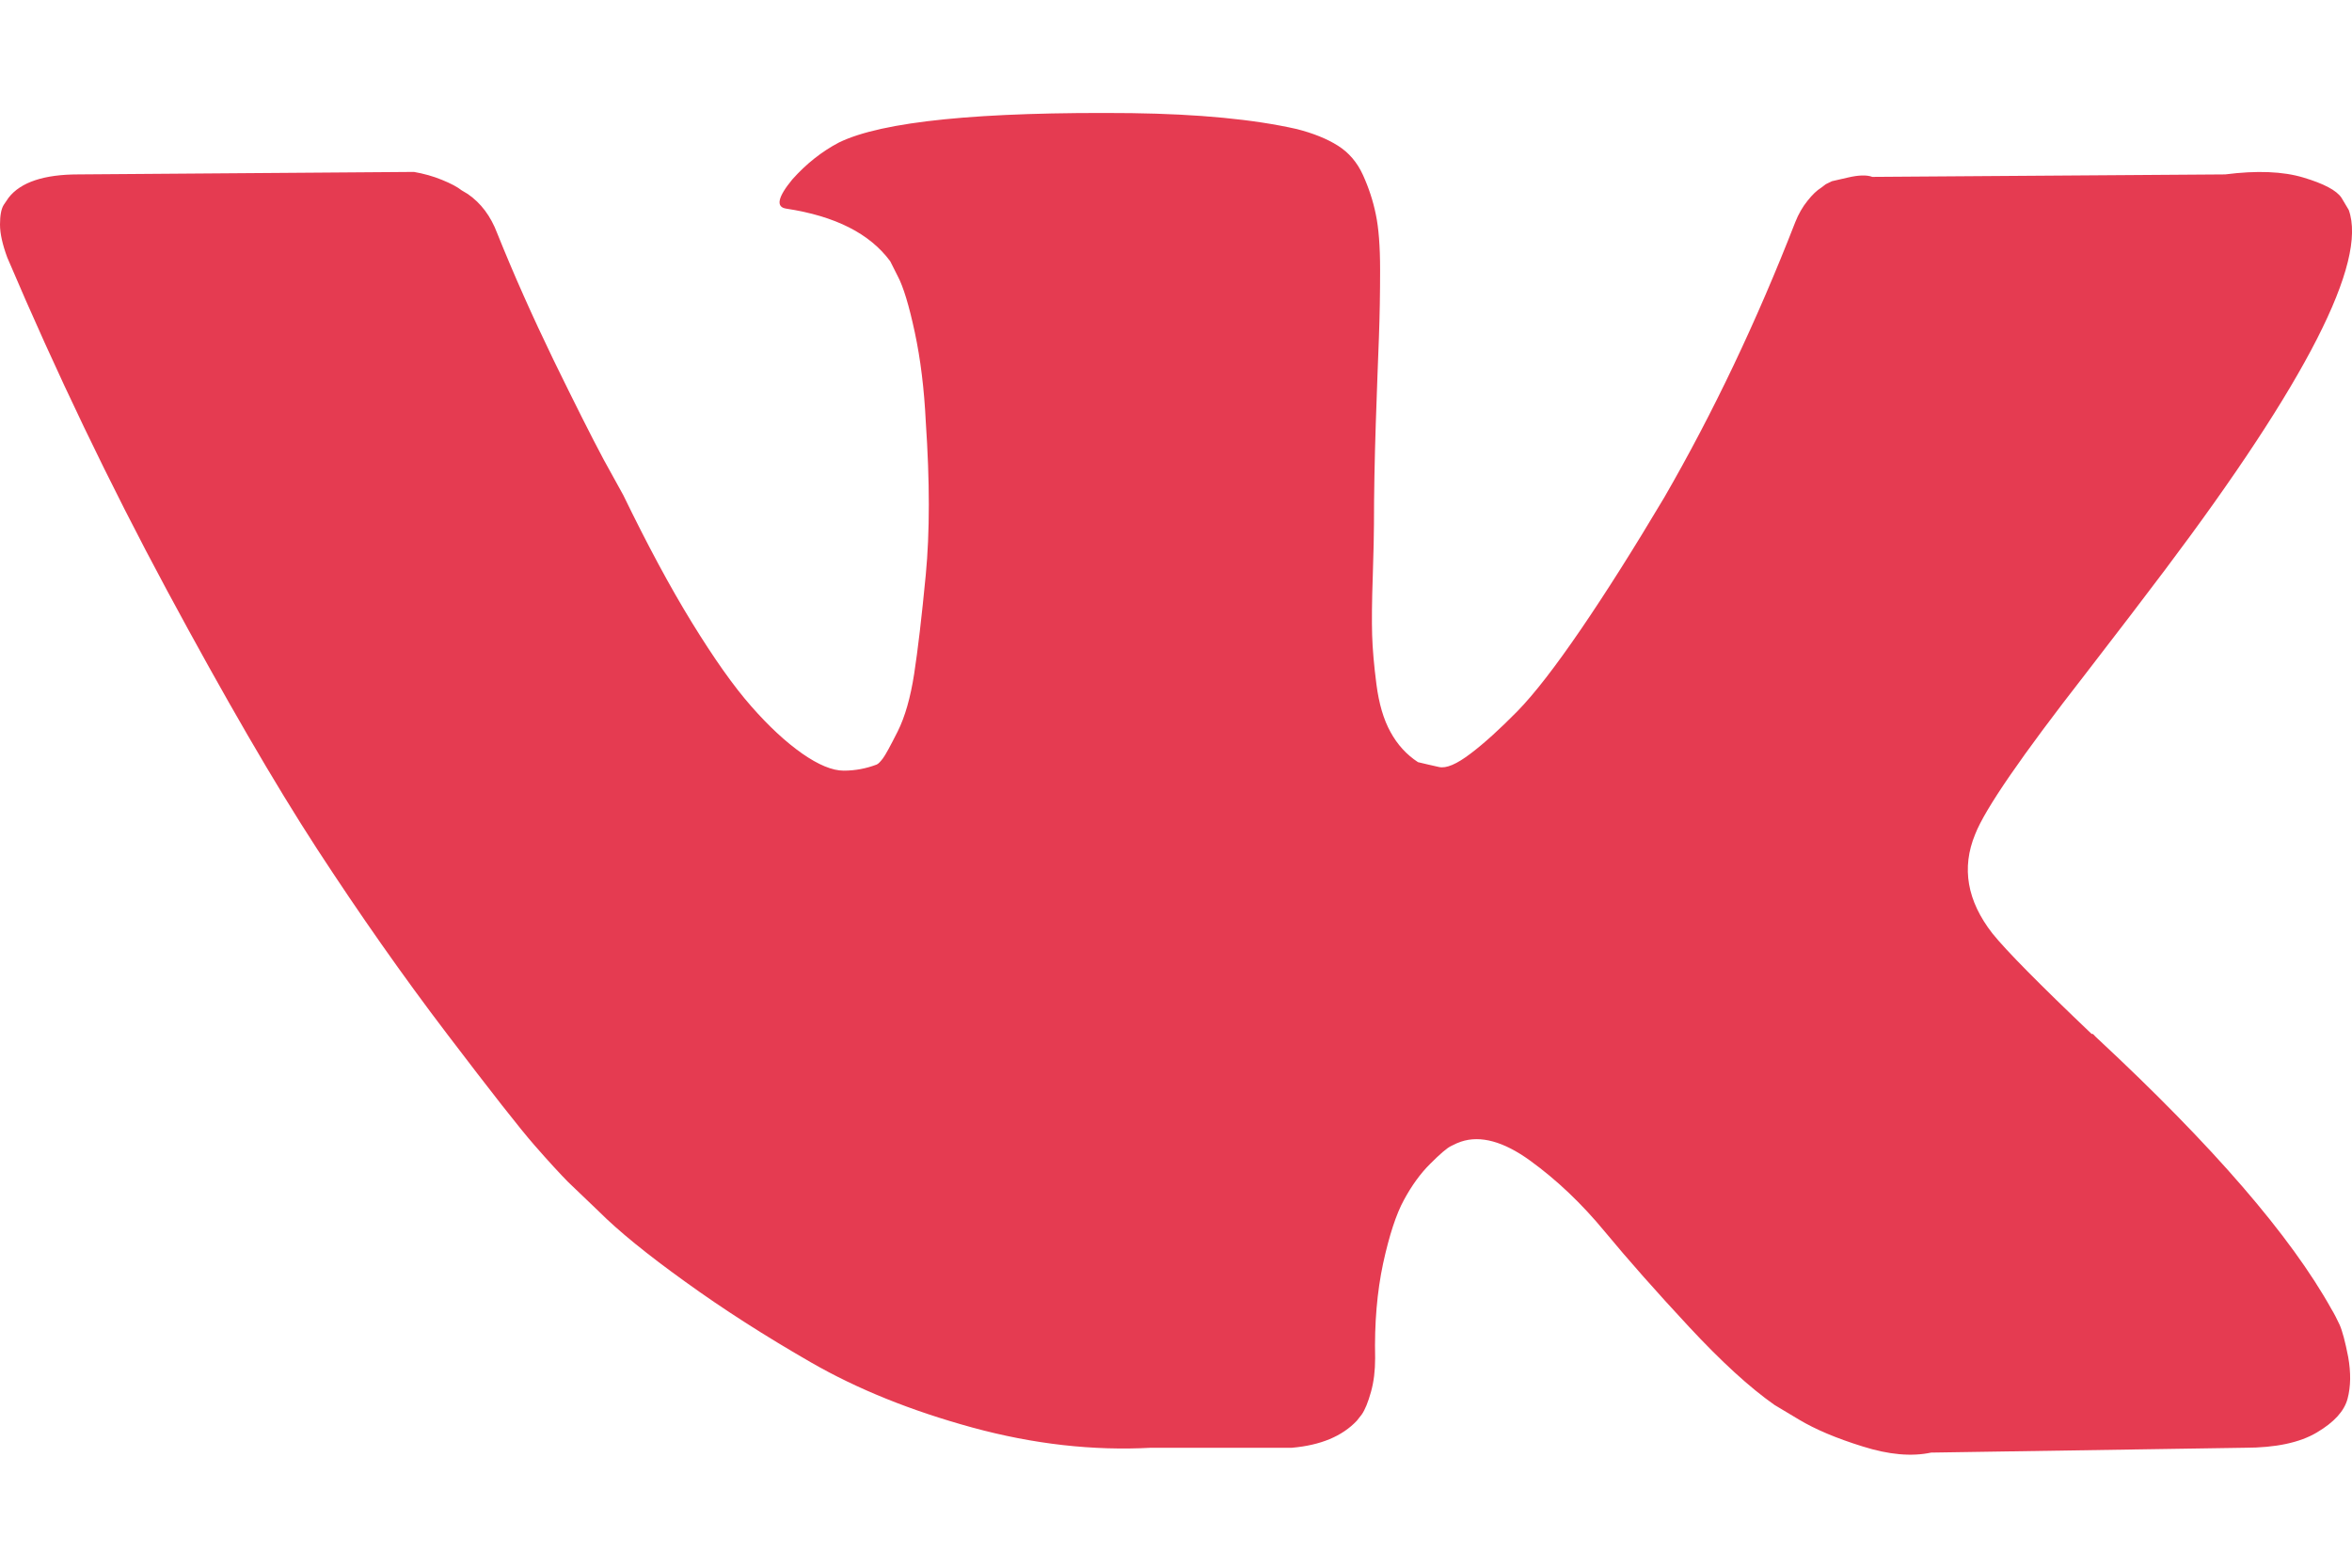 <svg width="18" height="12" viewBox="0 0 18 12" fill="none" xmlns="http://www.w3.org/2000/svg">
<path d="M17.905 10.14C17.883 10.093 17.863 10.054 17.844 10.023C17.531 9.46 16.934 8.77 16.054 7.951L16.035 7.933L16.026 7.923L16.016 7.914H16.007C15.607 7.533 15.354 7.277 15.248 7.145C15.054 6.896 15.01 6.643 15.116 6.386C15.191 6.193 15.473 5.784 15.96 5.159C16.216 4.827 16.419 4.562 16.569 4.362C17.65 2.925 18.119 2.007 17.975 1.607L17.919 1.513C17.881 1.457 17.785 1.406 17.628 1.359C17.472 1.312 17.272 1.304 17.029 1.335L14.329 1.354C14.286 1.338 14.223 1.34 14.142 1.359C14.061 1.377 14.02 1.387 14.02 1.387L13.973 1.41L13.936 1.438C13.905 1.457 13.87 1.49 13.833 1.537C13.795 1.584 13.764 1.638 13.739 1.701C13.445 2.457 13.111 3.16 12.736 3.809C12.505 4.197 12.293 4.533 12.099 4.817C11.905 5.101 11.743 5.311 11.612 5.445C11.48 5.579 11.362 5.687 11.255 5.768C11.149 5.849 11.068 5.884 11.012 5.871C10.956 5.859 10.903 5.846 10.852 5.834C10.765 5.777 10.695 5.701 10.642 5.604C10.588 5.507 10.553 5.385 10.534 5.239C10.515 5.092 10.504 4.965 10.501 4.859C10.498 4.753 10.499 4.603 10.506 4.409C10.512 4.215 10.515 4.084 10.515 4.015C10.515 3.778 10.52 3.52 10.529 3.242C10.539 2.964 10.546 2.744 10.553 2.582C10.559 2.419 10.562 2.247 10.562 2.066C10.562 1.885 10.551 1.743 10.529 1.64C10.508 1.537 10.475 1.437 10.431 1.34C10.387 1.243 10.323 1.168 10.239 1.115C10.155 1.062 10.05 1.02 9.925 0.988C9.594 0.913 9.172 0.873 8.66 0.866C7.498 0.854 6.751 0.929 6.42 1.091C6.289 1.16 6.17 1.254 6.064 1.373C5.951 1.51 5.936 1.585 6.017 1.597C6.392 1.654 6.657 1.788 6.813 2L6.87 2.113C6.913 2.194 6.957 2.338 7.001 2.544C7.045 2.75 7.073 2.978 7.085 3.228C7.116 3.684 7.116 4.075 7.085 4.4C7.054 4.724 7.024 4.977 6.996 5.159C6.968 5.34 6.926 5.487 6.87 5.599C6.813 5.712 6.776 5.78 6.757 5.805C6.738 5.83 6.723 5.846 6.71 5.852C6.629 5.883 6.545 5.899 6.457 5.899C6.37 5.899 6.264 5.855 6.139 5.768C6.014 5.68 5.884 5.56 5.75 5.407C5.615 5.254 5.464 5.04 5.295 4.765C5.126 4.49 4.952 4.165 4.77 3.79L4.62 3.518C4.527 3.344 4.399 3.089 4.236 2.755C4.074 2.42 3.93 2.097 3.805 1.785C3.755 1.653 3.68 1.554 3.58 1.485L3.533 1.457C3.502 1.432 3.452 1.405 3.383 1.377C3.315 1.349 3.243 1.329 3.168 1.316L0.6 1.335C0.338 1.335 0.159 1.394 0.066 1.513L0.028 1.569C0.009 1.6 0 1.65 0 1.719C0 1.788 0.019 1.872 0.056 1.972C0.431 2.853 0.839 3.703 1.279 4.521C1.72 5.34 2.102 5.999 2.427 6.499C2.752 6.998 3.083 7.47 3.421 7.914C3.758 8.357 3.981 8.642 4.091 8.767C4.2 8.892 4.286 8.985 4.348 9.048L4.583 9.273C4.733 9.423 4.953 9.602 5.244 9.811C5.534 10.021 5.856 10.227 6.209 10.43C6.562 10.633 6.973 10.799 7.441 10.927C7.91 11.055 8.366 11.106 8.81 11.082H9.887C10.106 11.063 10.272 10.994 10.384 10.875L10.421 10.828C10.447 10.791 10.47 10.733 10.492 10.655C10.514 10.577 10.524 10.491 10.524 10.397C10.518 10.129 10.539 9.887 10.585 9.671C10.632 9.456 10.685 9.293 10.745 9.184C10.804 9.075 10.871 8.982 10.946 8.908C11.021 8.833 11.074 8.787 11.106 8.772C11.137 8.756 11.162 8.745 11.181 8.739C11.33 8.689 11.507 8.737 11.71 8.884C11.913 9.031 12.104 9.212 12.282 9.428C12.46 9.643 12.674 9.885 12.924 10.154C13.174 10.423 13.392 10.622 13.58 10.754L13.767 10.866C13.892 10.941 14.055 11.01 14.255 11.072C14.454 11.135 14.629 11.151 14.779 11.119L17.178 11.082C17.416 11.082 17.6 11.043 17.731 10.965C17.863 10.887 17.941 10.801 17.966 10.707C17.991 10.613 17.992 10.507 17.971 10.388C17.948 10.27 17.926 10.187 17.905 10.14Z" fill="#E53B51"/>
</svg>